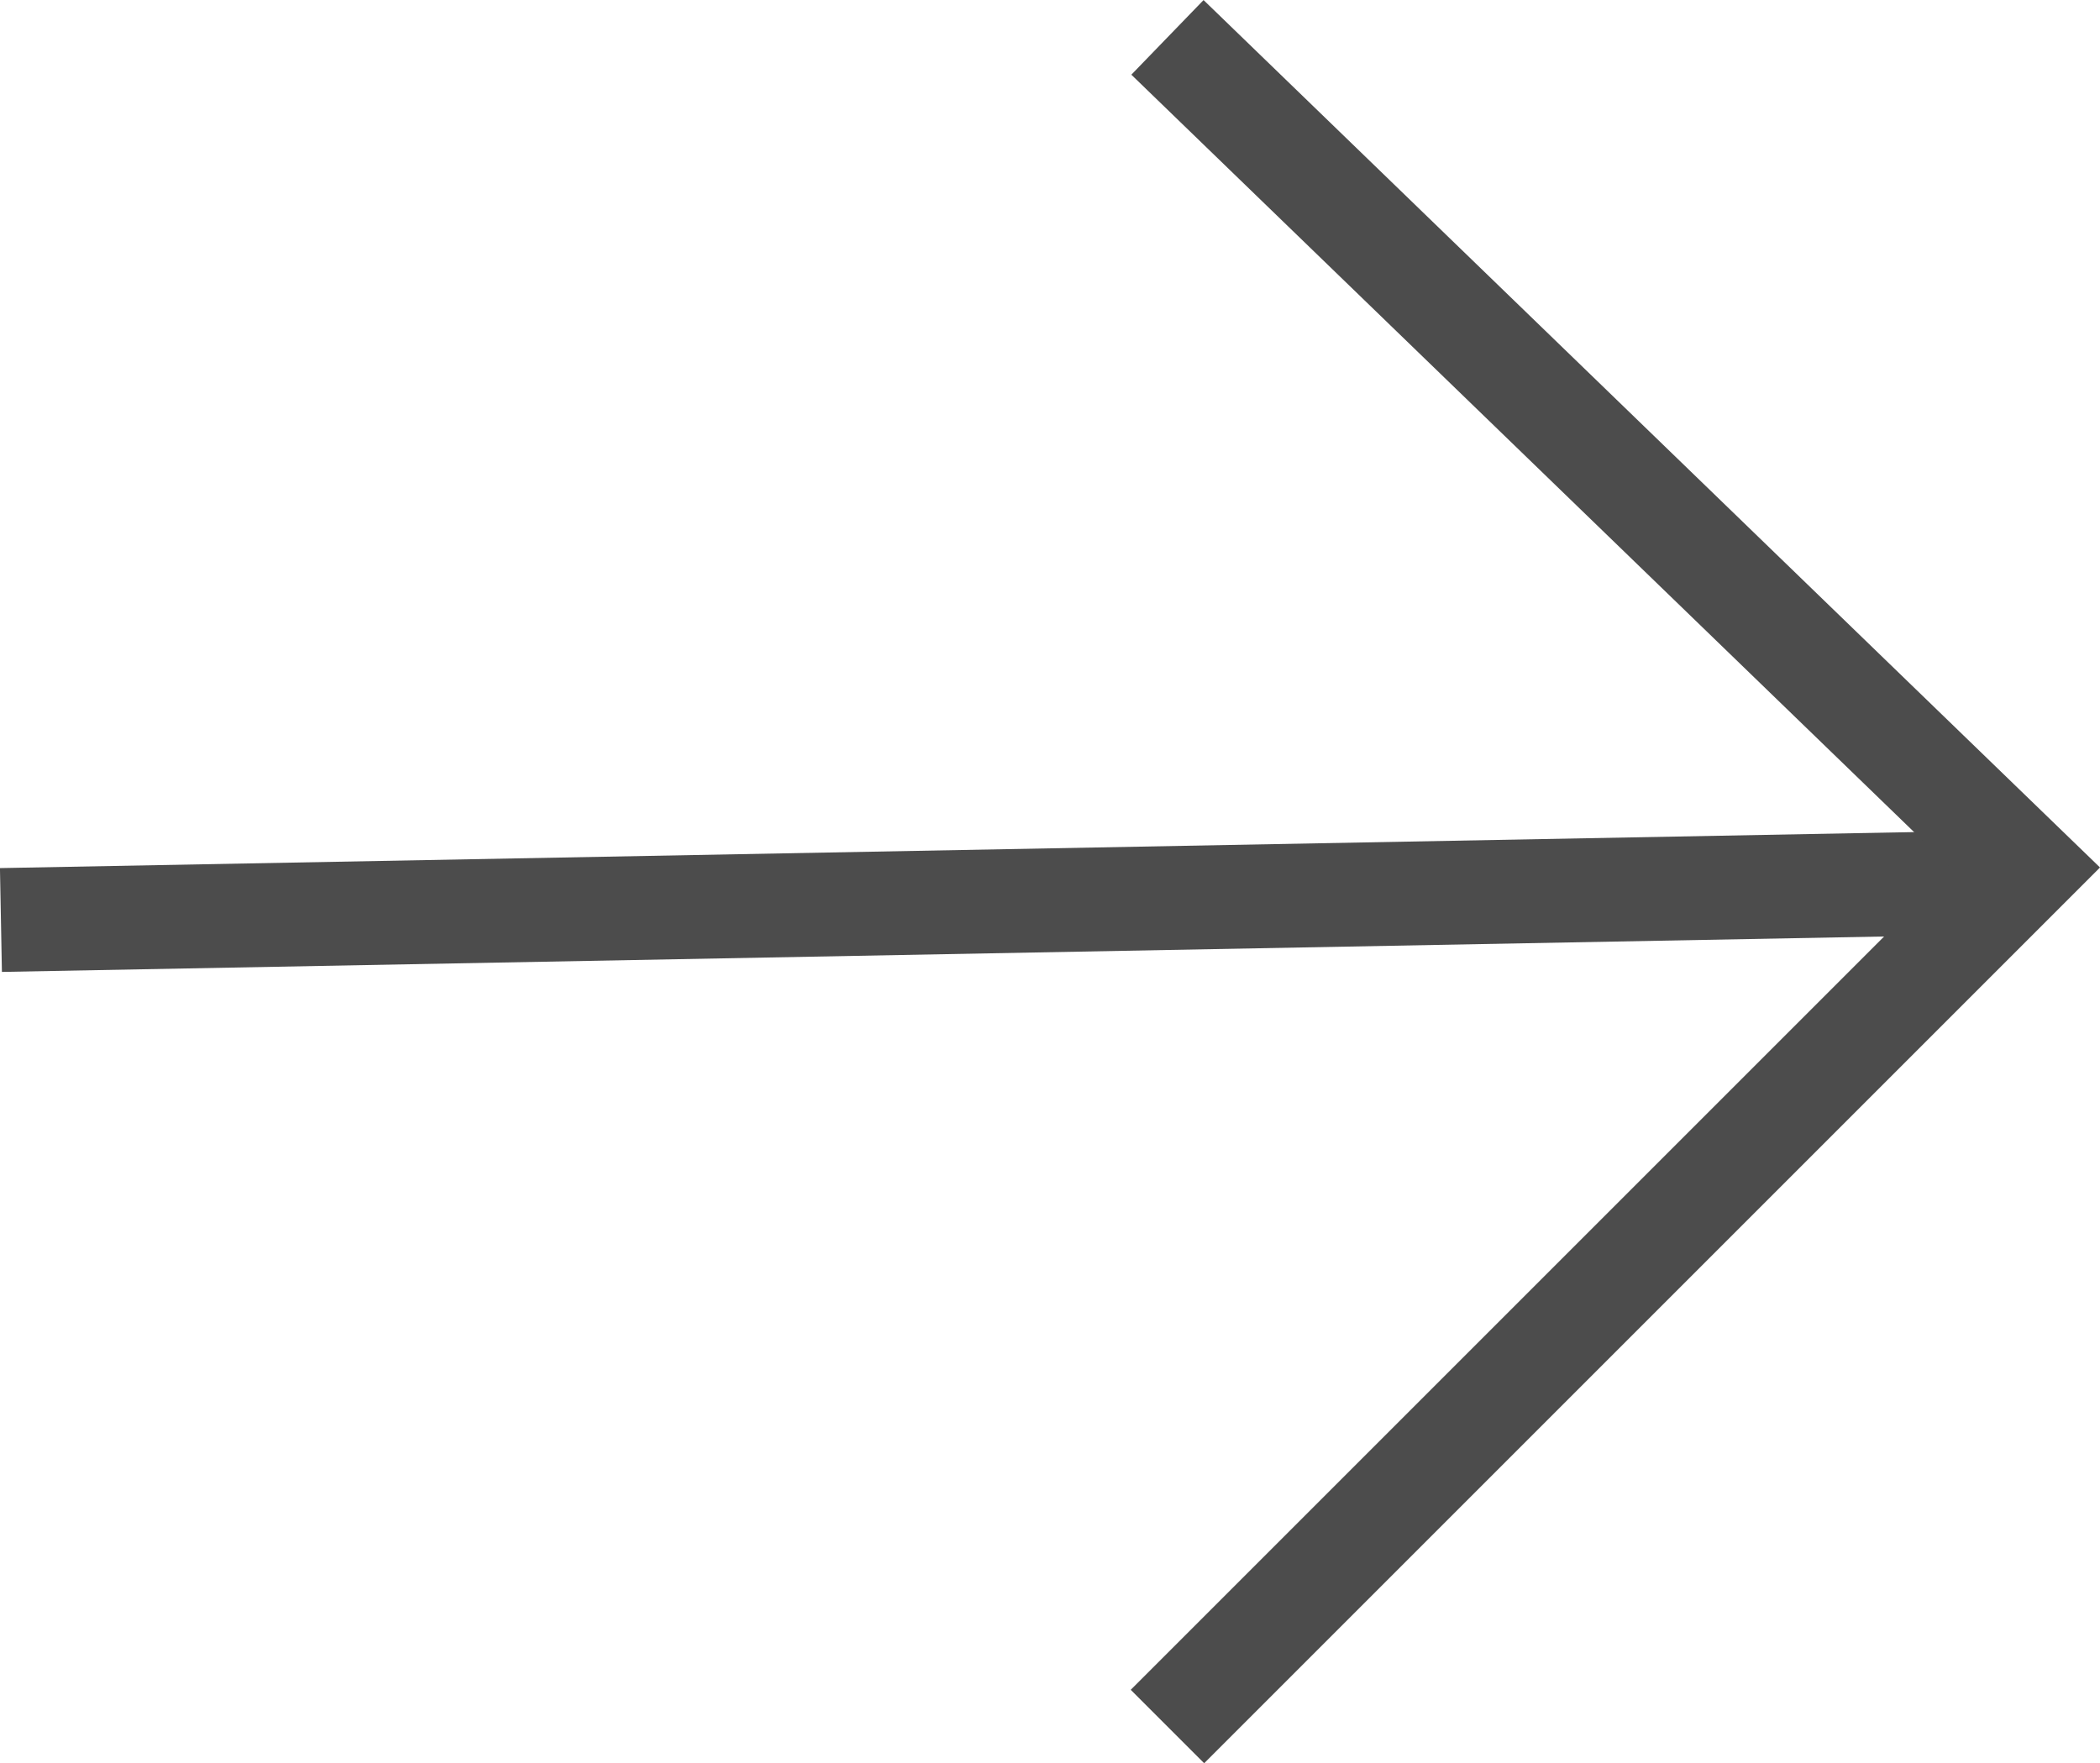 <svg xmlns="http://www.w3.org/2000/svg" width="20.222" height="16.979" viewBox="0 0 20.222 16.979">
  <g id="Group_359" data-name="Group 359" transform="translate(-1409.991 -235.007)">
    <line id="Line_12" data-name="Line 12" y1="0.367" x2="19.5" transform="translate(1410 243.5)" fill="none" stroke="#4c4c4c" stroke-width="1"/>
    <path id="Path_151" data-name="Path 151" d="M1094.8-378.733l8.267,8-8.267,8.267" transform="translate(326.433 614.1)" fill="none" stroke="#4c4c4c" stroke-width="1"/>
  </g>
</svg>
